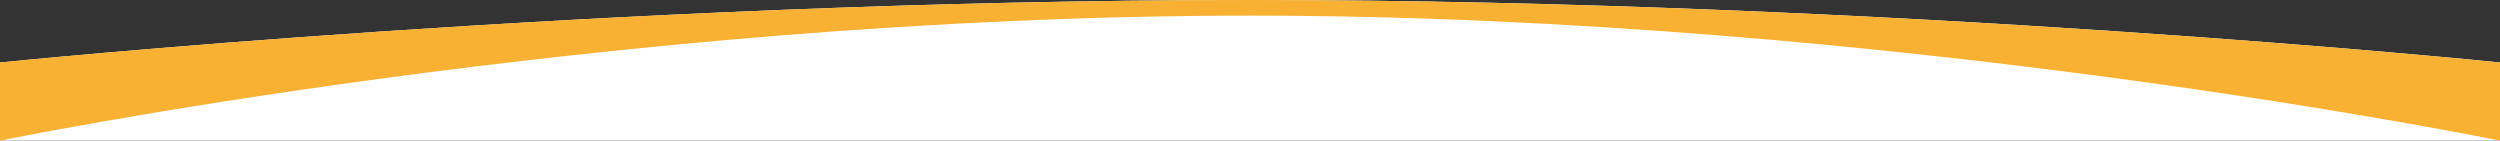 <?xml version="1.0" encoding="utf-8"?>
<!-- Generator: Adobe Illustrator 25.4.1, SVG Export Plug-In . SVG Version: 6.00 Build 0)  -->
<svg version="1.1" xmlns="http://www.w3.org/2000/svg" xmlns:xlink="http://www.w3.org/1999/xlink" x="0px" y="0px"
	 viewBox="0 0 1600 90" style="enable-background:new 0 0 1600 90;" xml:space="preserve">
<rect x="0" y="0" width="1600" height="90" fill="#333333" stroke="none"/>
<style type="text/css">
	.st0{fill:#FFFFFF;}
	.st1{fill:#F8B133;}
</style>
<g id="Layer_1">
	<path class="st0" d="M800,0C390,0,0,40,0,40v50h1600V40C1600,40,1210,0,800,0z"/>
</g>
<g id="Layer_2">
	<path class="st1" d="M0,40v50c0,0,390-80,800-80s800,80,800,80V40c0,0-390-40-800-40S0,40,0,40z"/>
</g>
</svg>
